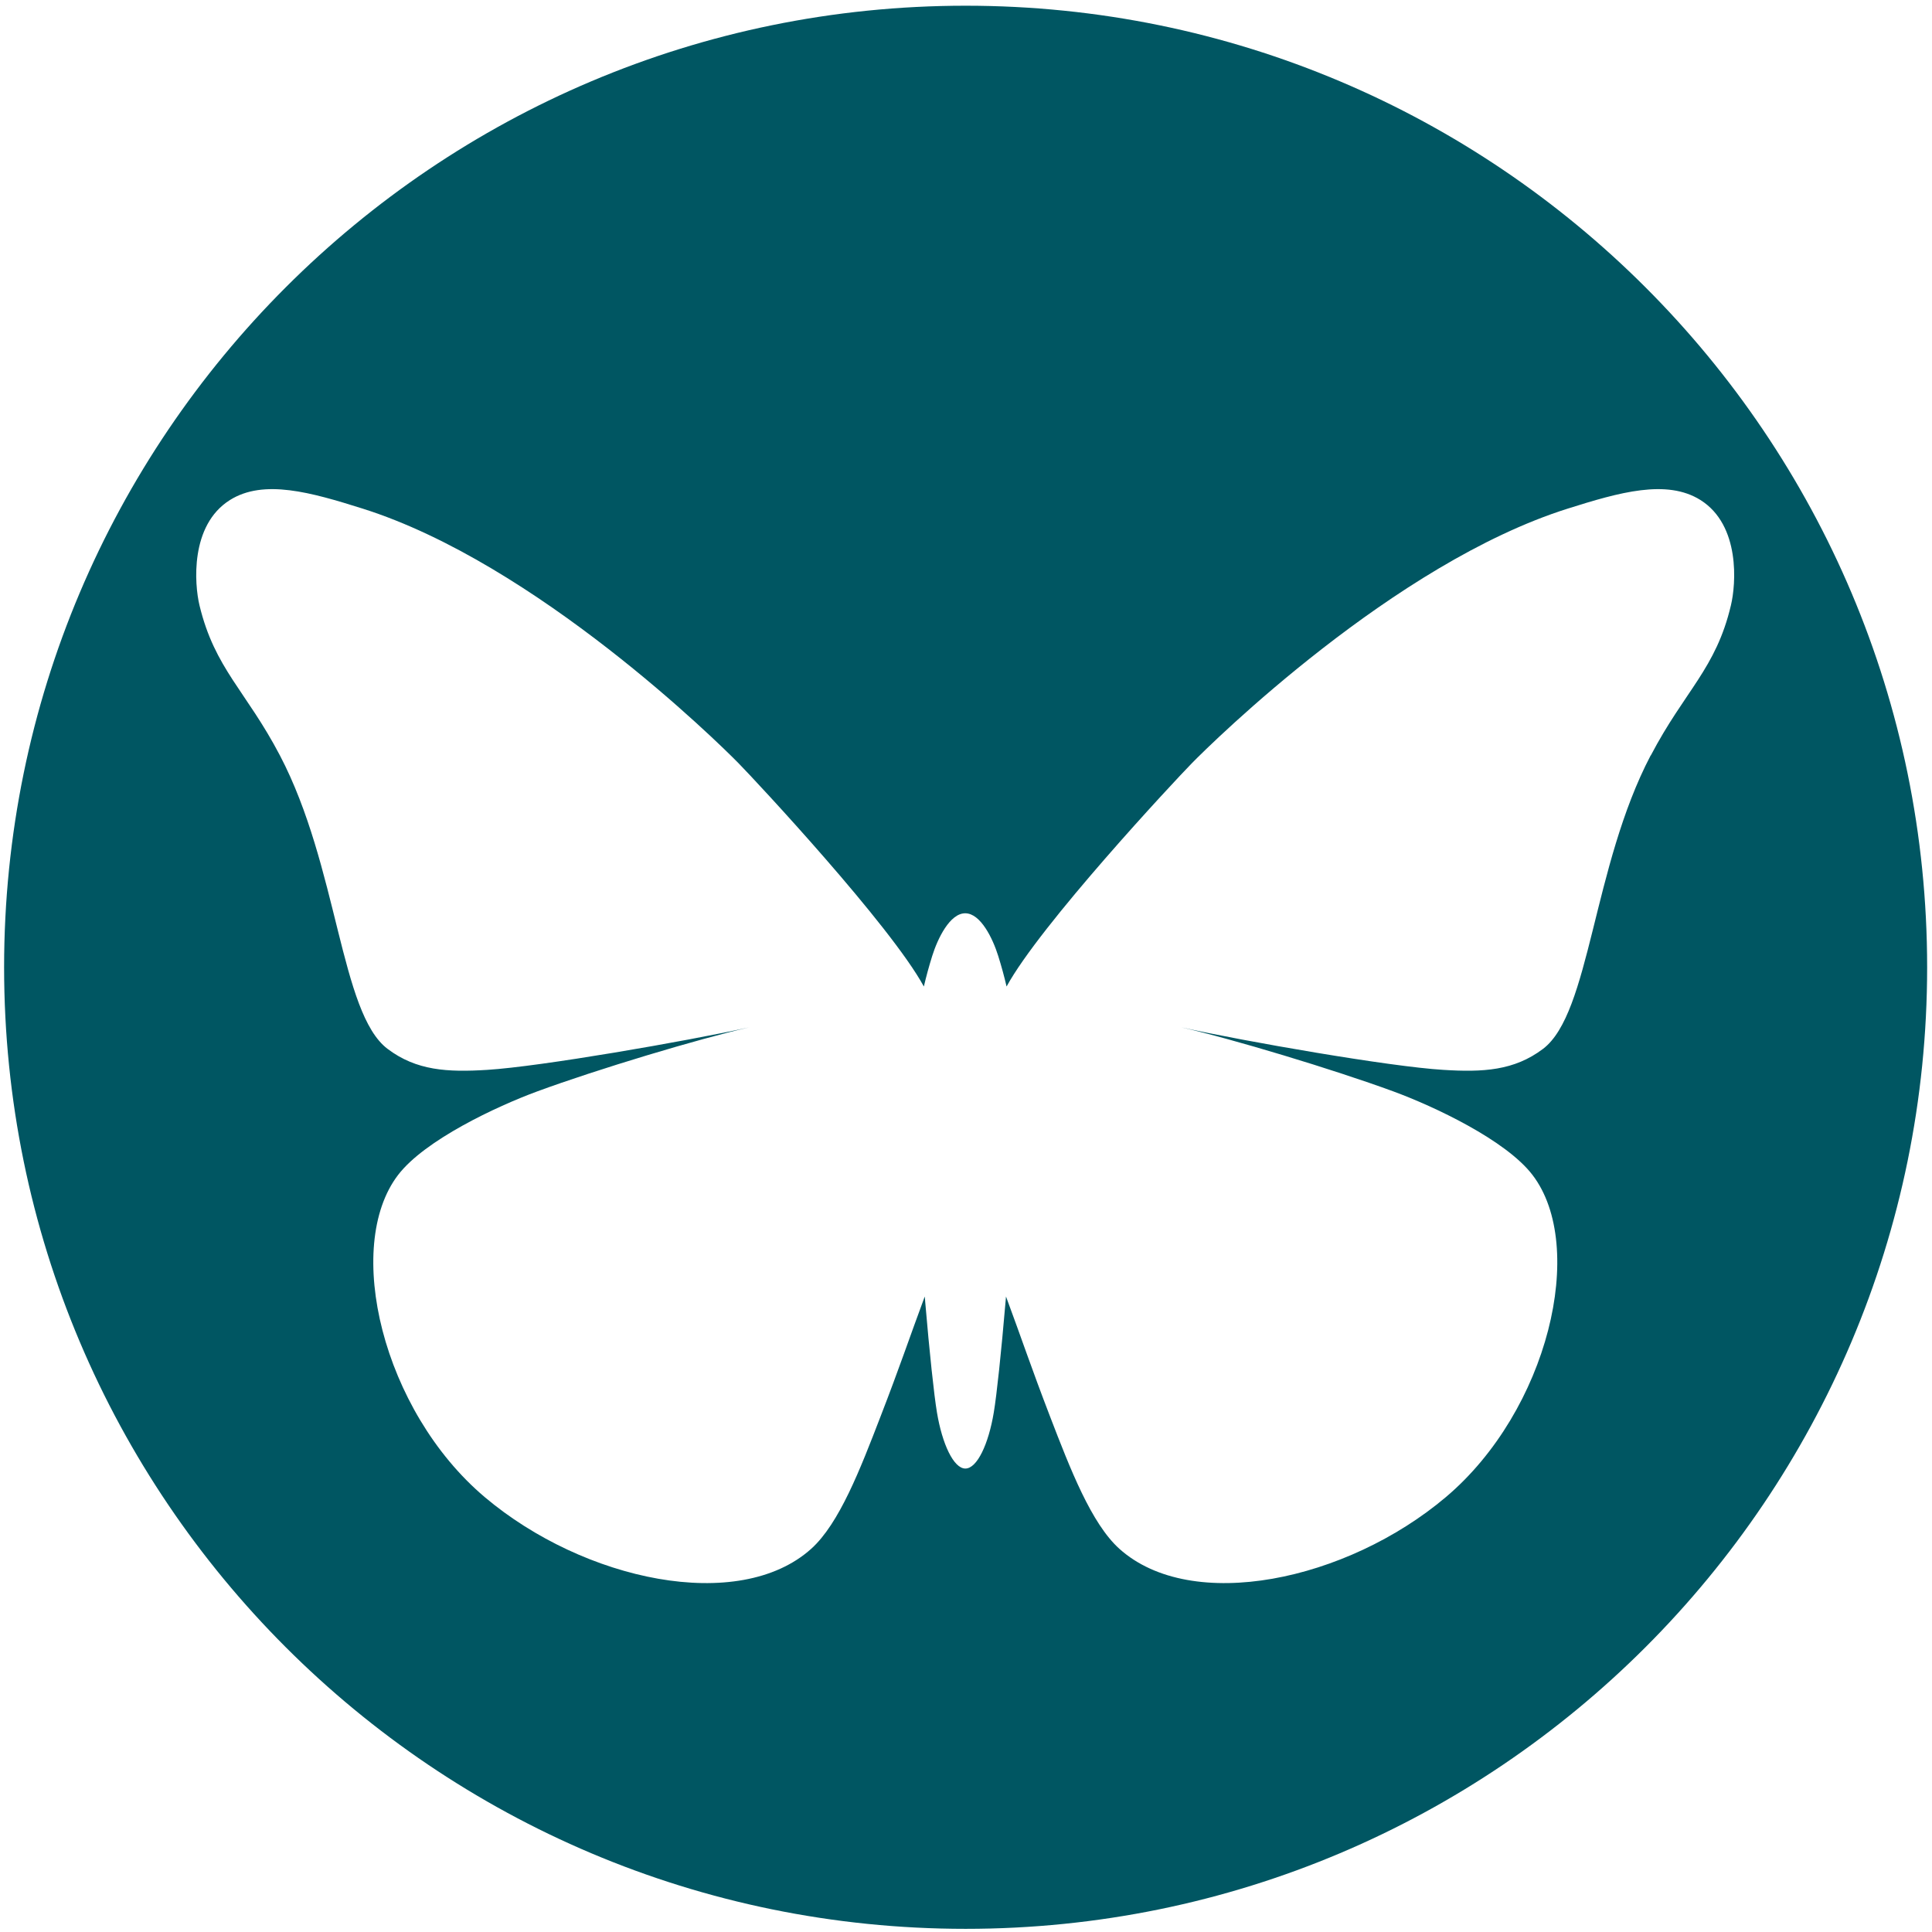 <svg xmlns="http://www.w3.org/2000/svg" viewBox="0 0 612 612"><defs><style>.cls-1{fill:none;}.cls-2{fill:#005662;}</style></defs><g id="Layer_1" data-name="Layer 1"><path class="cls-1" d="M548.41,191.75c-4.84,20.08-14.74,27.05-25.48,47.55-18.47,35.25-19.14,81.64-34.1,92.95-9.13,6.9-19,7.44-31.59,6.65-16.86-1-62.75-9-83-13.47,15.79,3.56,48.16,13.31,67.17,20.29,12.91,4.75,35.64,15.42,44.09,26.47,17.33,22.66,5,74.63-27.46,102.06-31.39,26.51-80.52,36.95-103.42,16.35-8.87-8-15.51-25.17-21.95-41.9-6.08-15.82-9-24.68-13.95-38-.05.55-.09,1.09-.14,1.63h0c-1.38,16.16-2.79,29.48-3.73,35.1-1.66,10-5.28,17.76-9,17.76s-7.34-7.78-9-17.76c-.94-5.62-2.35-18.94-3.73-35.1h0c0-.54-.09-1.08-.14-1.63-4.95,13.34-7.88,22.2-14,38-6.44,16.73-13.08,33.91-21.95,41.9-22.9,20.6-72,10.16-103.42-16.35-32.46-27.43-44.79-79.4-27.46-102.06,8.45-11.05,31.18-21.72,44.09-26.47,19-7,51.38-16.73,67.17-20.29-20.22,4.44-66.11,12.42-83,13.47-12.61.79-22.46.25-31.59-6.65-15-11.31-15.63-57.7-34.1-92.95-10.74-20.5-20.64-27.47-25.48-47.55-1.6-6.65-3.06-25.39,9.65-33.36,10.69-6.71,25.69-2.43,42,2.71,55,17.35,112.65,74.09,119.06,80.62,5.88,6,48.2,51.4,58.75,70.78q1.1-4.75,2.66-9.73c1.71-5.45,5.56-13.47,10.44-13.47s8.73,8,10.44,13.47q1.57,5,2.66,9.73c10.54-19.38,52.86-64.78,58.74-70.78,6.41-6.53,64-63.27,119.06-80.62,16.29-5.14,31.29-9.42,42-2.71C551.47,166.36,550,185.1,548.41,191.75Z"/><path class="cls-2" d="M305.88,1.81C137.66,1.81,1.3,138.18,1.3,306.4S137.66,611,305.88,611,610.46,474.61,610.46,306.4,474.1,1.81,305.88,1.81Zm217,237.49c-18.47,35.25-19.14,81.64-34.1,92.95-9.13,6.9-19,7.44-31.59,6.65-16.86-1-62.75-9-83-13.47,15.79,3.56,48.16,13.31,67.17,20.29,12.91,4.75,35.64,15.42,44.09,26.47,17.33,22.66,5,74.63-27.46,102.06-31.39,26.51-80.52,36.95-103.42,16.35-8.87-8-15.51-25.17-21.95-41.9-6.08-15.82-9-24.68-13.95-38-.05.55-.09,1.09-.14,1.63h0c-1.38,16.16-2.79,29.48-3.73,35.1-1.66,10-5.28,17.76-9,17.76s-7.34-7.78-9-17.76c-.94-5.62-2.35-18.94-3.73-35.1h0c0-.54-.09-1.08-.14-1.63-4.95,13.34-7.88,22.2-14,38-6.44,16.73-13.08,33.91-21.95,41.9-22.9,20.6-72,10.16-103.42-16.35-32.46-27.43-44.79-79.4-27.46-102.06,8.45-11.05,31.18-21.72,44.09-26.47,19-7,51.38-16.73,67.17-20.29-20.22,4.44-66.11,12.42-83,13.47-12.61.79-22.46.25-31.59-6.65-15-11.31-15.63-57.7-34.1-92.95-10.74-20.5-20.64-27.47-25.48-47.55-1.6-6.65-3.06-25.39,9.65-33.36,10.69-6.71,25.69-2.43,42,2.71,55,17.35,112.65,74.09,119.06,80.62,5.88,6,48.2,51.4,58.75,70.78q1.1-4.75,2.66-9.73c1.71-5.45,5.56-13.47,10.44-13.47s8.73,8,10.44,13.47q1.57,5,2.66,9.73c10.54-19.38,52.86-64.78,58.74-70.78,6.41-6.53,64-63.27,119.06-80.62,16.29-5.14,31.29-9.42,42-2.71,12.71,8,11.25,26.71,9.65,33.36C543.57,211.83,533.67,218.8,522.93,239.3Z"/></g></svg>